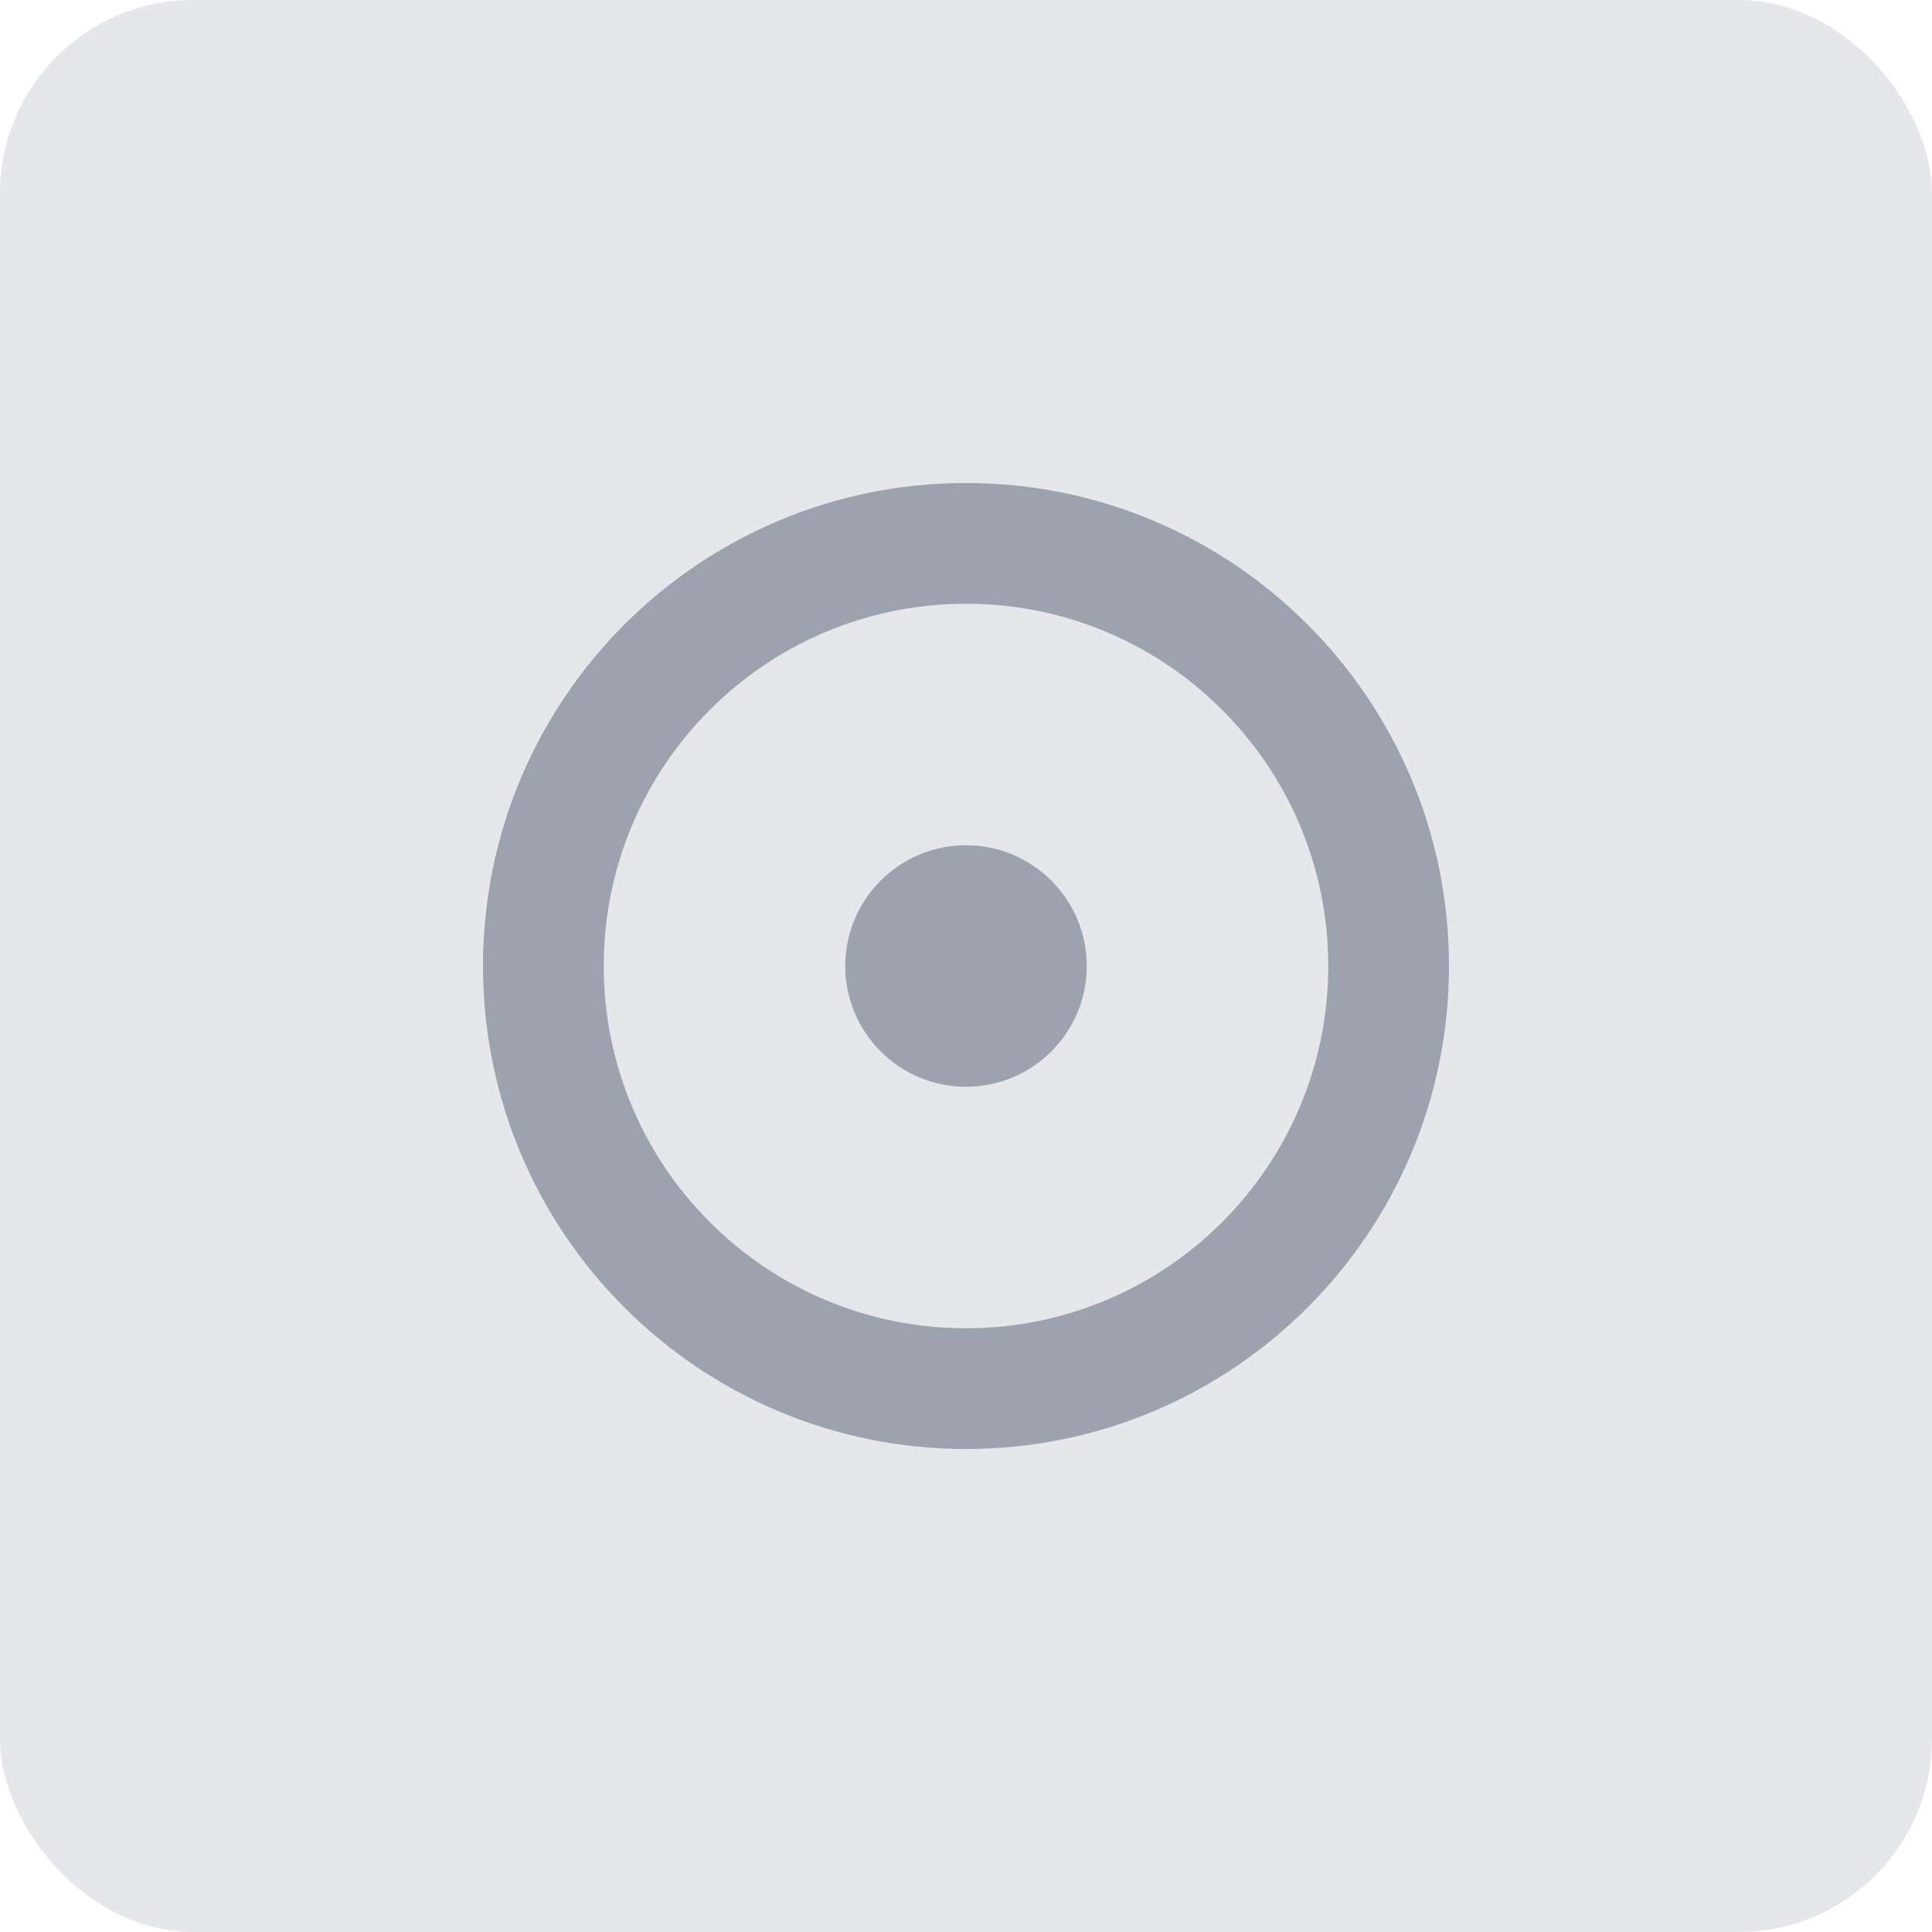 <svg width="80" height="80" viewBox="0 0 80 80" fill="none" xmlns="http://www.w3.org/2000/svg">
  <rect width="80" height="80" rx="8" fill="#E5E7EB"/>
  <path d="M40 20C28.954 20 20 28.954 20 40C20 51.046 28.954 60 40 60C51.046 60 60 51.046 60 40C60 28.954 51.046 20 40 20ZM40 55C31.716 55 25 48.284 25 40C25 31.716 31.716 25 40 25C48.284 25 55 31.716 55 40C55 48.284 48.284 55 40 55Z" fill="#9CA3AF"/>
  <path d="M40 35C37.239 35 35 37.239 35 40C35 42.761 37.239 45 40 45C42.761 45 45 42.761 45 40C45 37.239 42.761 35 40 35Z" fill="#9CA3AF"/>
</svg>


